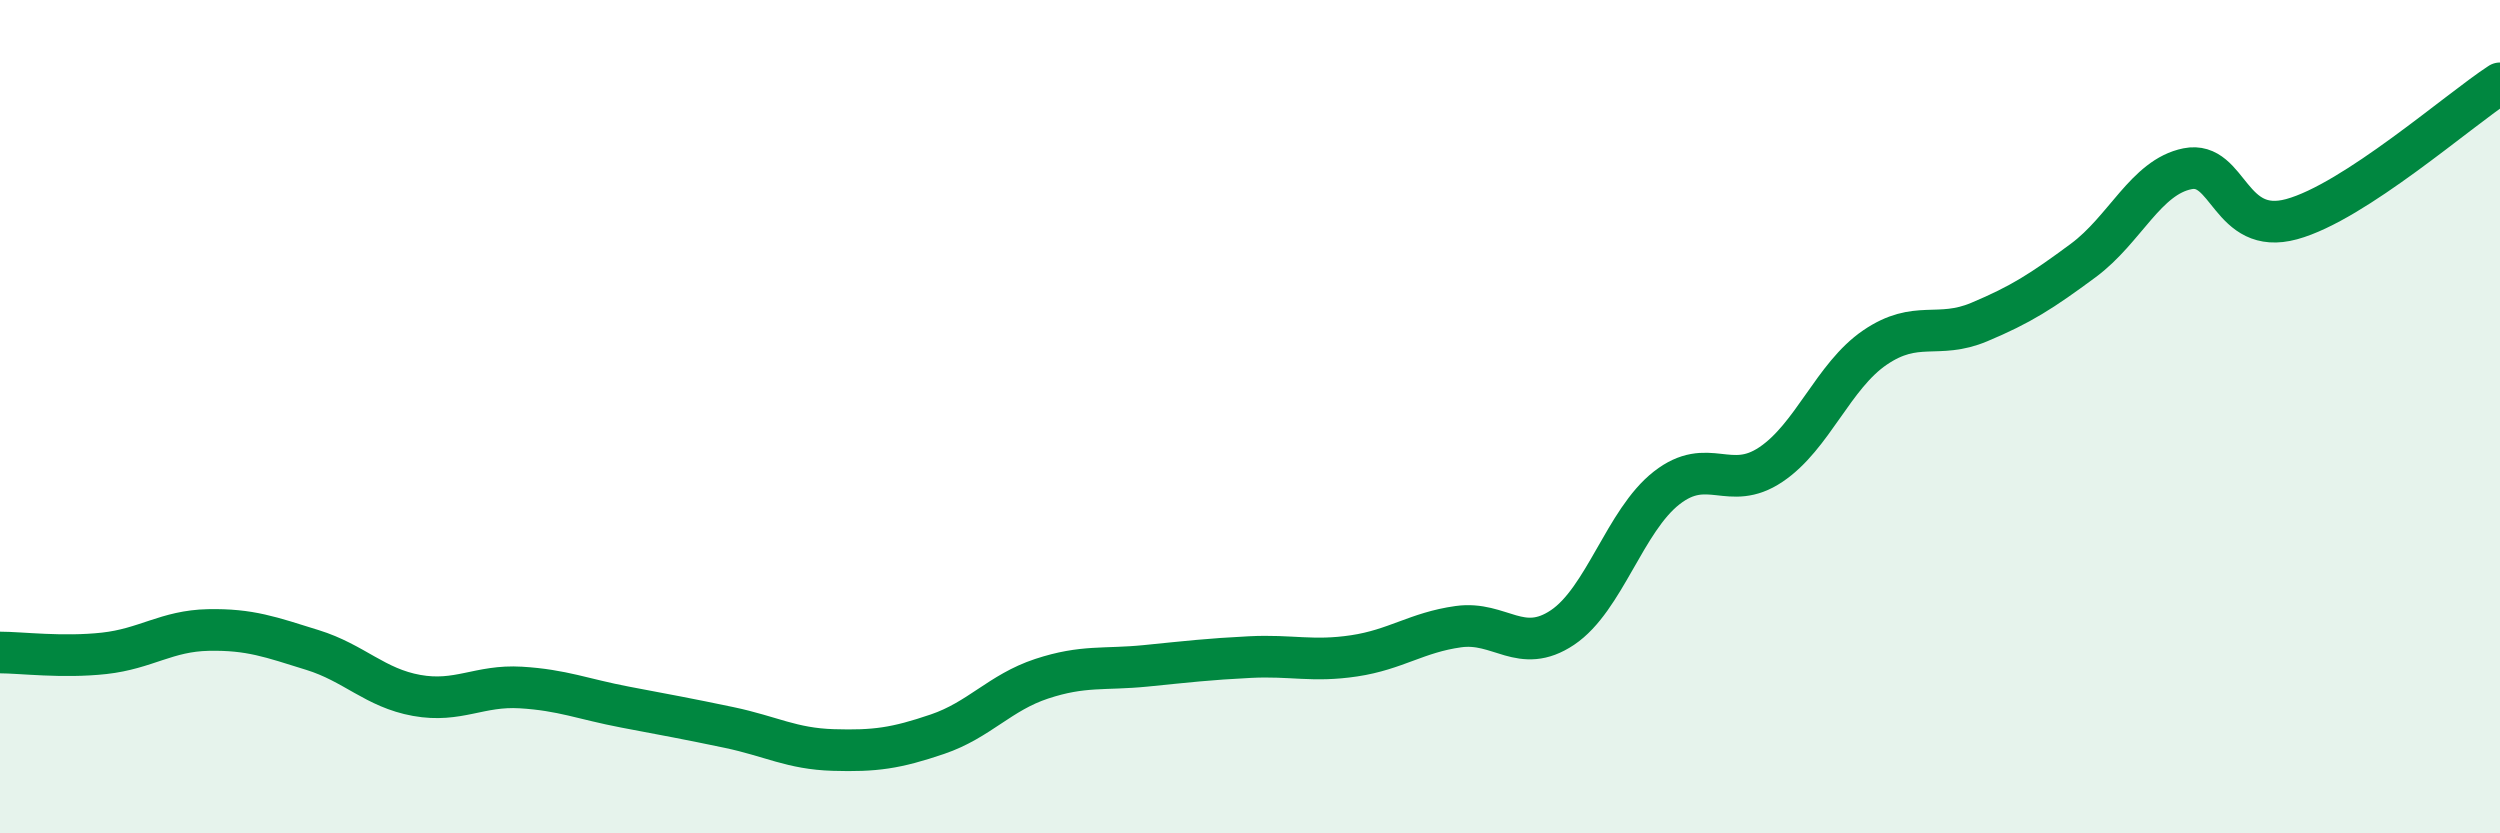
    <svg width="60" height="20" viewBox="0 0 60 20" xmlns="http://www.w3.org/2000/svg">
      <path
        d="M 0,15.66 C 0.5,15.66 1.5,15.79 2.5,15.68 C 3.5,15.57 4,15.14 5,15.12 C 6,15.1 6.5,15.29 7.5,15.6 C 8.5,15.91 9,16.51 10,16.69 C 11,16.87 11.5,16.44 12.5,16.5 C 13.5,16.56 14,16.78 15,16.97 C 16,17.16 16.5,17.25 17.5,17.46 C 18.5,17.67 19,17.97 20,18 C 21,18.03 21.5,17.96 22.5,17.62 C 23.5,17.28 24,16.62 25,16.29 C 26,15.96 26.5,16.08 27.5,15.98 C 28.5,15.88 29,15.82 30,15.77 C 31,15.72 31.5,15.89 32.5,15.74 C 33.5,15.59 34,15.18 35,15.04 C 36,14.9 36.5,15.73 37.5,15.06 C 38.5,14.39 39,12.49 40,11.71 C 41,10.93 41.5,11.82 42.5,11.15 C 43.5,10.48 44,9.02 45,8.34 C 46,7.66 46.5,8.15 47.5,7.73 C 48.5,7.31 49,6.99 50,6.25 C 51,5.51 51.5,4.25 52.5,4.05 C 53.5,3.85 53.5,5.67 55,5.26 C 56.5,4.85 59,2.65 60,2L60 20L0 20Z"
        fill="#008740"
        opacity="0.1"
        stroke-linecap="round"
        stroke-linejoin="round"
      />
      <path
        d="M 0,15.66 C 0.5,15.66 1.5,15.79 2.5,15.68 C 3.5,15.57 4,15.14 5,15.12 C 6,15.1 6.5,15.29 7.5,15.6 C 8.5,15.91 9,16.51 10,16.69 C 11,16.87 11.5,16.44 12.5,16.5 C 13.5,16.56 14,16.78 15,16.97 C 16,17.16 16.5,17.25 17.5,17.46 C 18.5,17.67 19,17.97 20,18 C 21,18.03 21.5,17.96 22.5,17.62 C 23.5,17.28 24,16.62 25,16.29 C 26,15.96 26.5,16.08 27.5,15.98 C 28.5,15.88 29,15.82 30,15.77 C 31,15.72 31.5,15.89 32.5,15.74 C 33.5,15.59 34,15.18 35,15.04 C 36,14.9 36.5,15.73 37.5,15.06 C 38.5,14.39 39,12.49 40,11.71 C 41,10.93 41.5,11.82 42.5,11.15 C 43.5,10.48 44,9.02 45,8.34 C 46,7.66 46.5,8.15 47.5,7.73 C 48.5,7.31 49,6.99 50,6.25 C 51,5.51 51.5,4.25 52.5,4.05 C 53.5,3.85 53.5,5.67 55,5.26 C 56.5,4.85 59,2.65 60,2"
        stroke="#008740"
        stroke-width="1"
        fill="none"
        stroke-linecap="round"
        stroke-linejoin="round"
      />
    </svg>
  